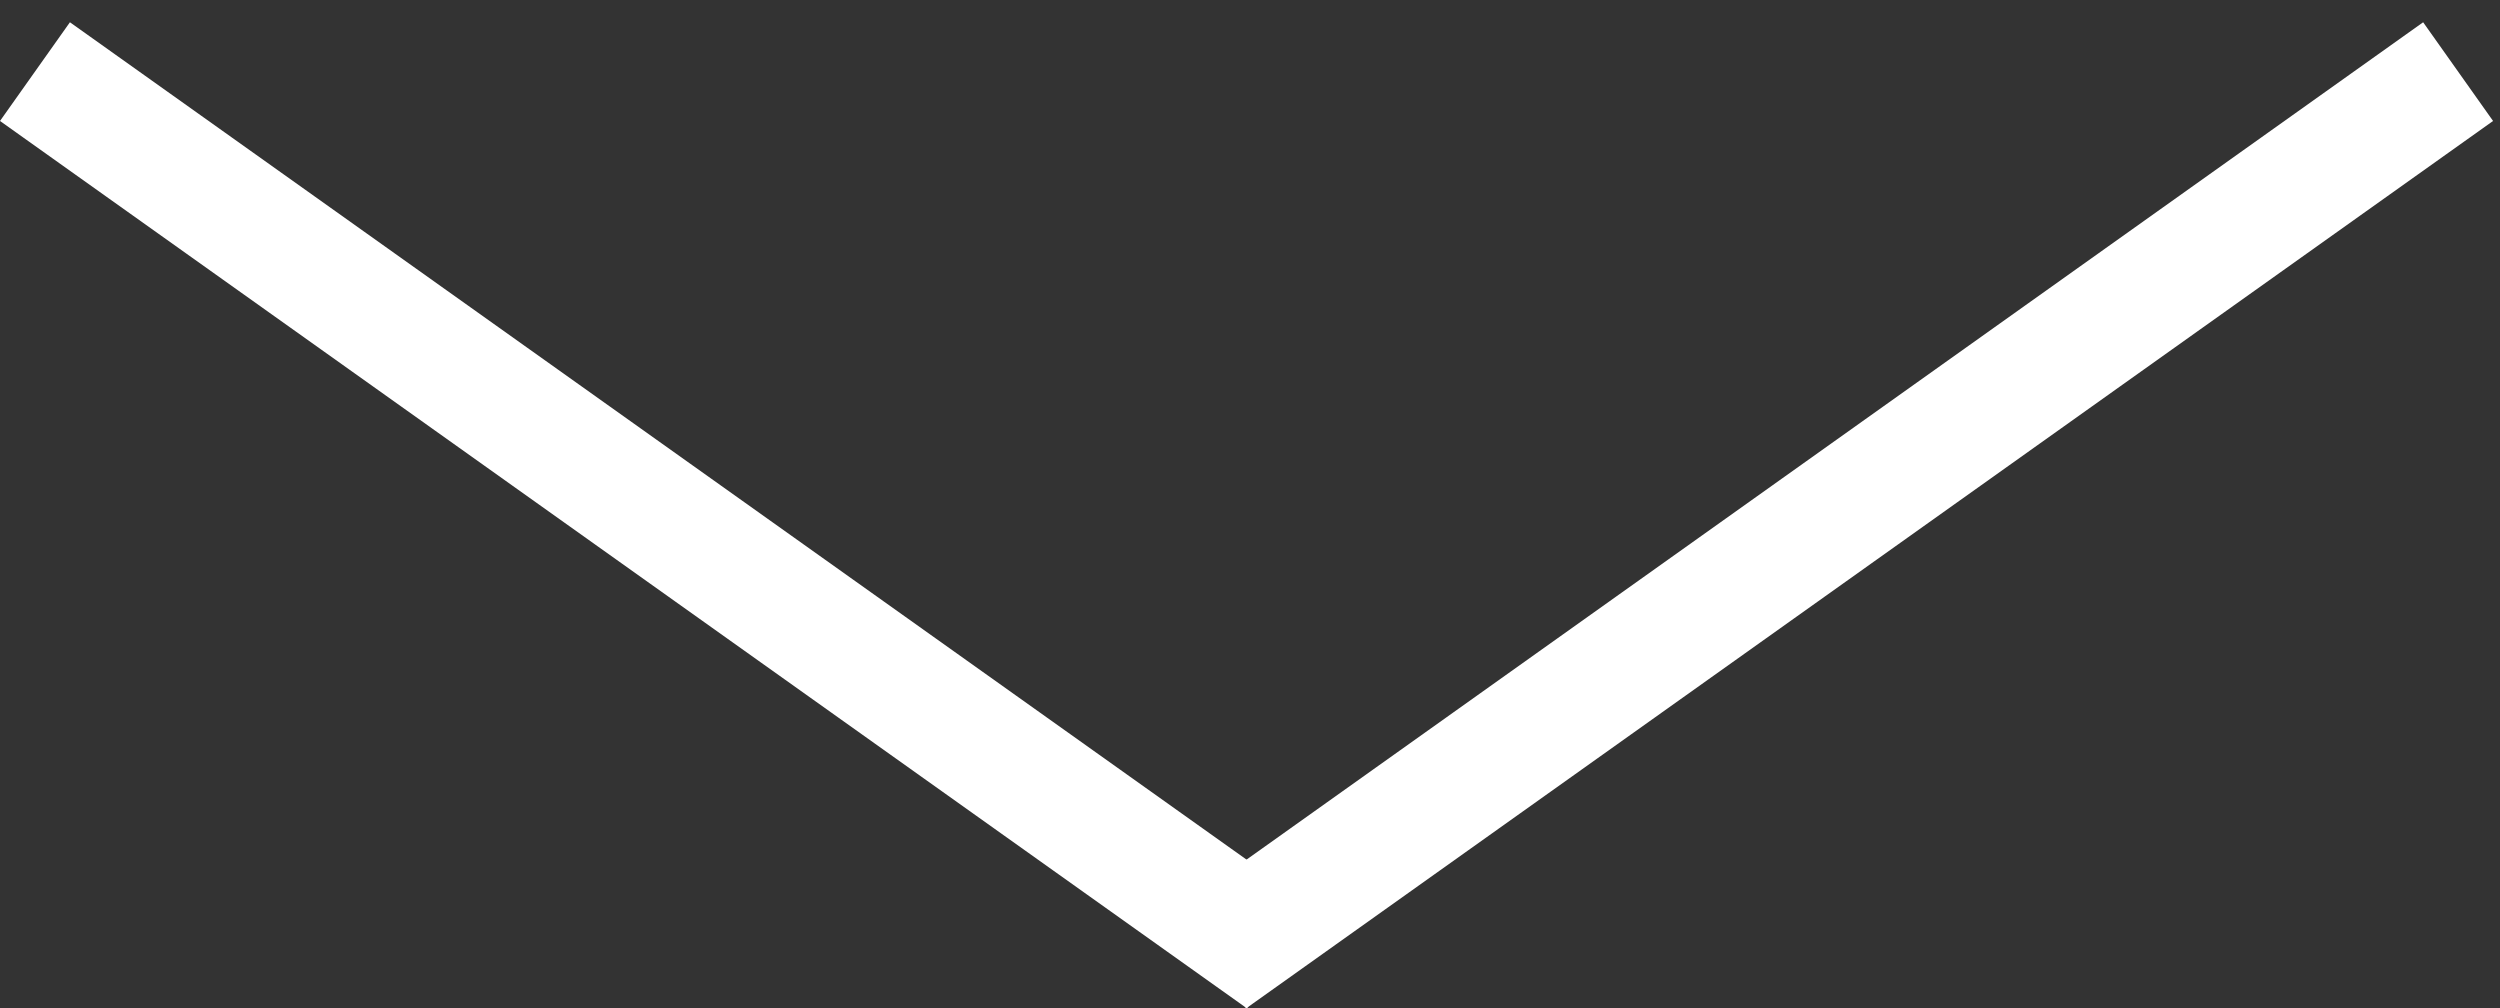<svg width="62" height="25" viewBox="0 0 62 25" fill="none" xmlns="http://www.w3.org/2000/svg">
<rect x="0" y="0" width="62" height="25" fill="#333333" stroke="none"/>
<line y1="-1.5" x2="37.943" y2="-1.5" transform="matrix(0.815 0.58 -0.578 0.816 0 3)" stroke="white" stroke-width="3"/>
<line y1="-1.5" x2="37.943" y2="-1.5" transform="matrix(-0.815 0.58 0.578 0.816 61.828 3)" stroke="white" stroke-width="3"/>
</svg>
